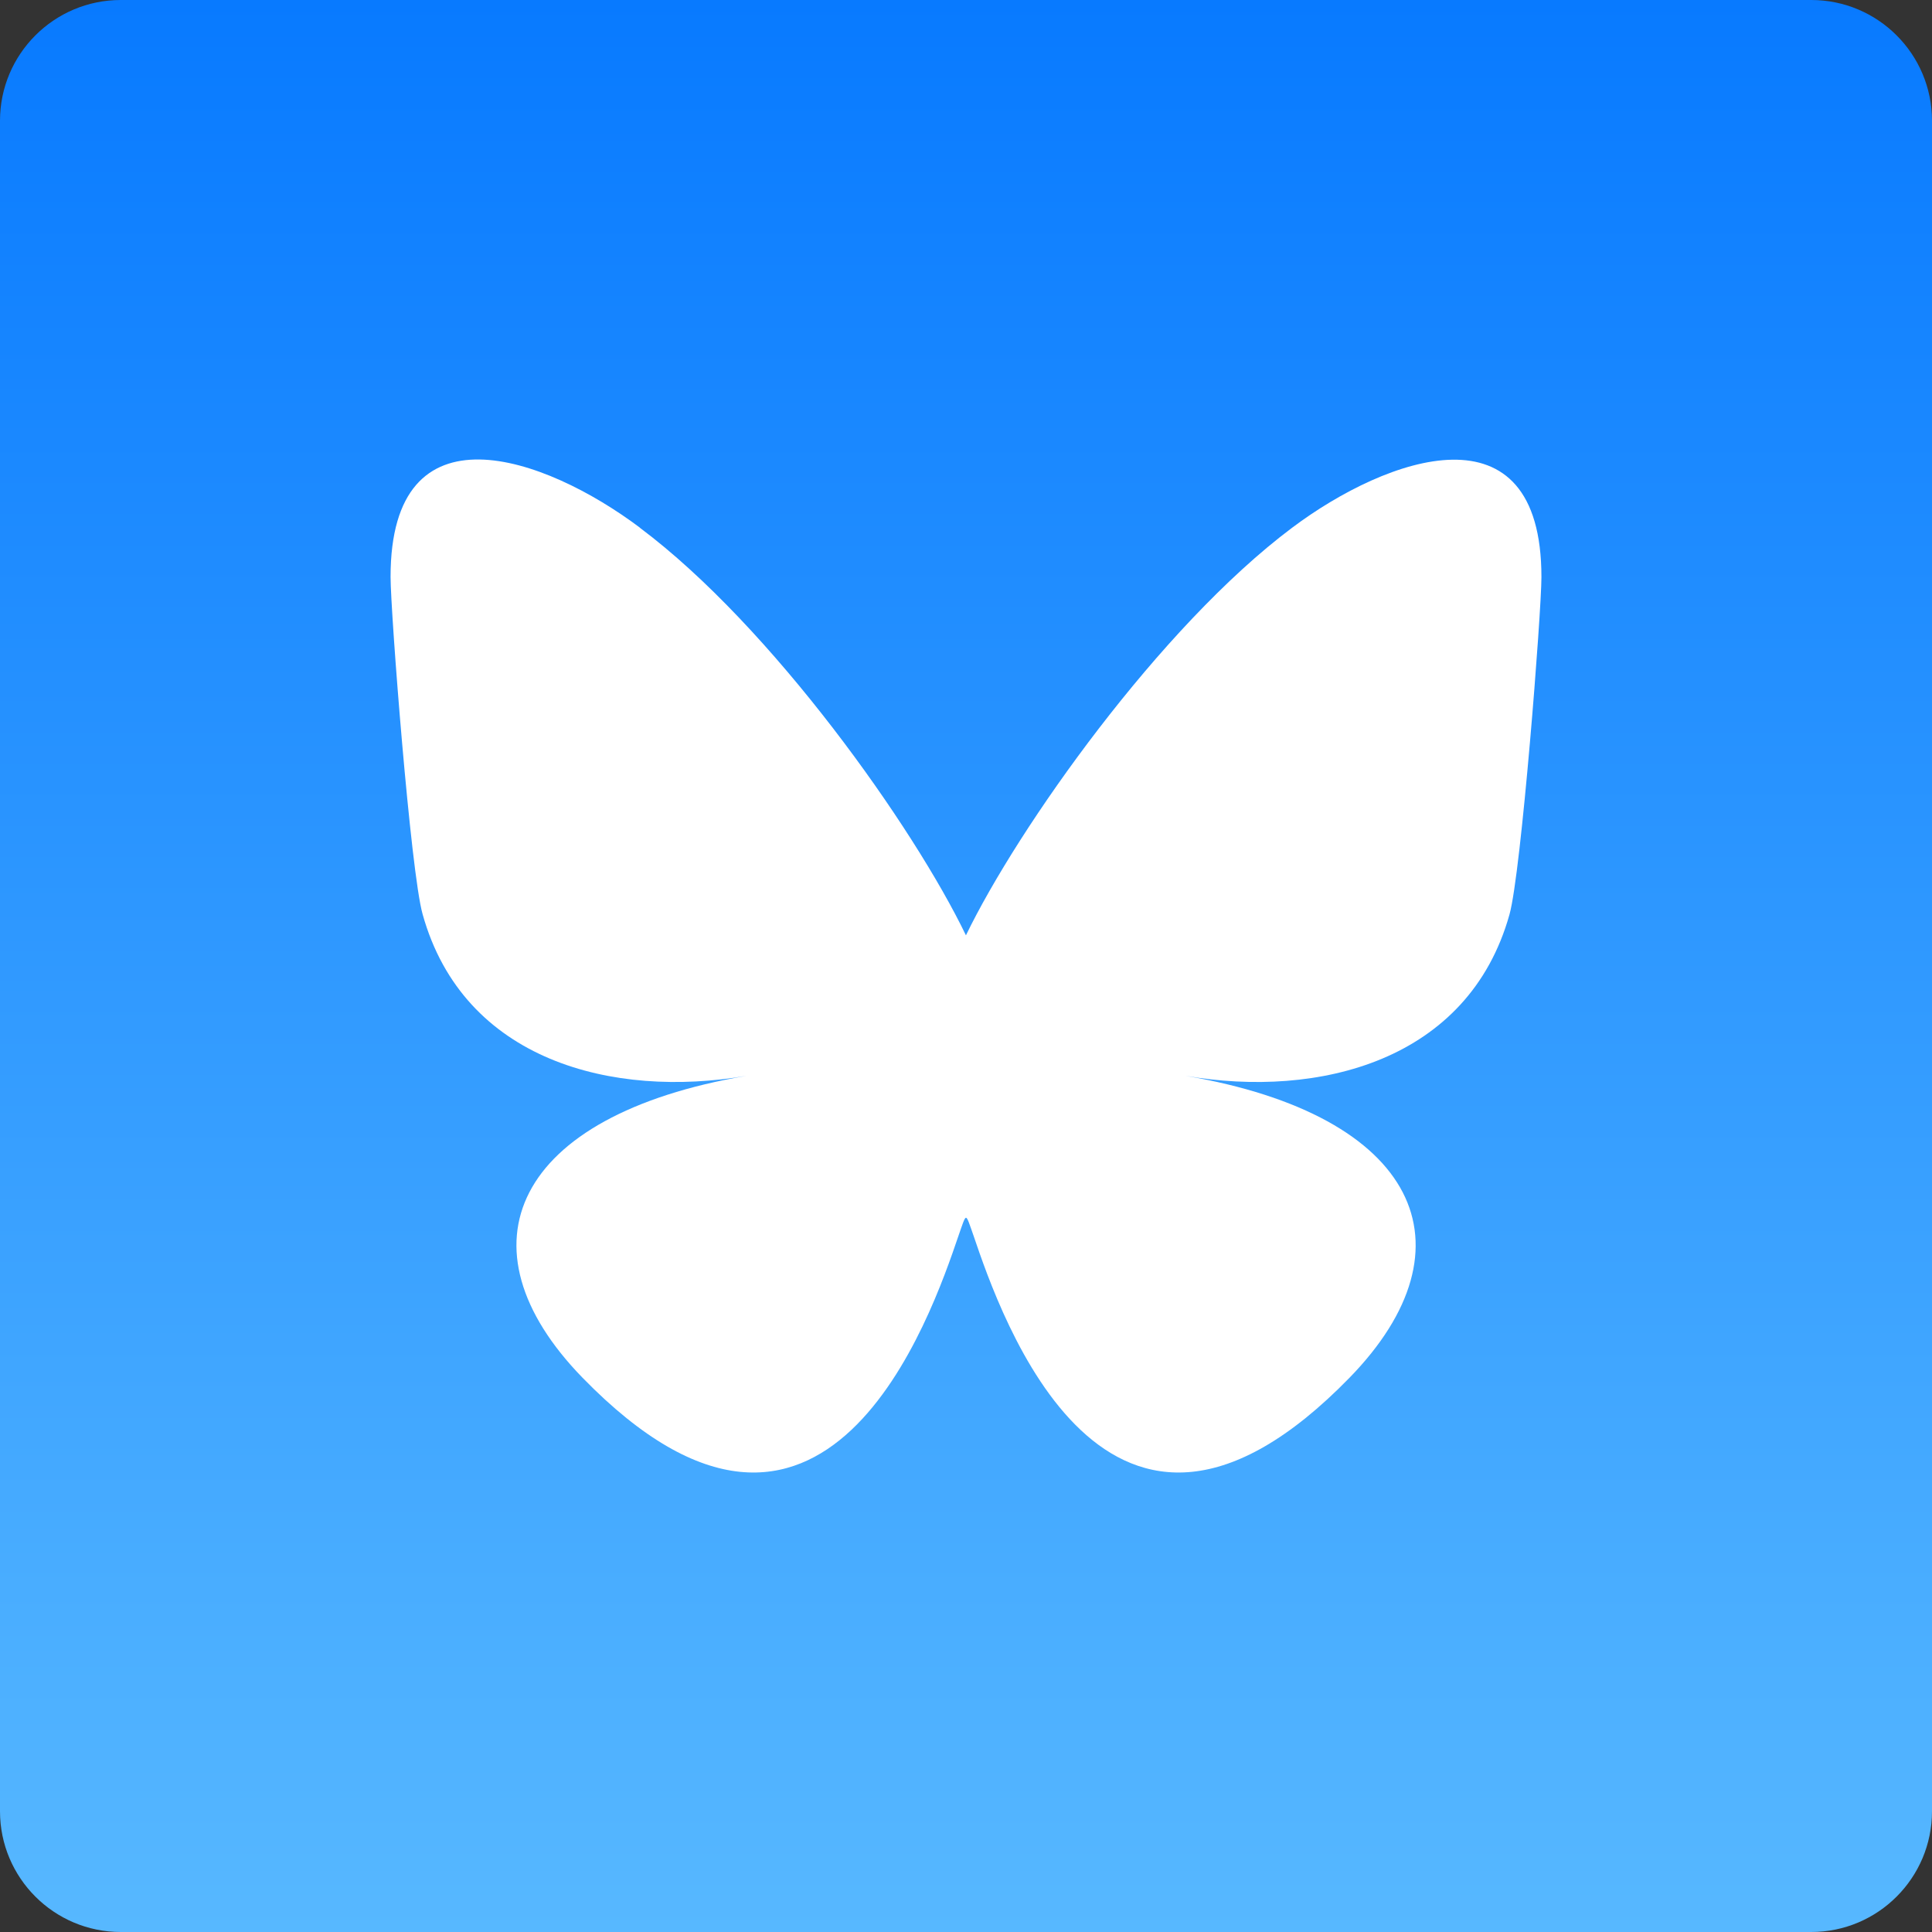 <?xml version="1.0" encoding="utf-8"?>
<!-- Generator: Adobe Illustrator 16.0.0, SVG Export Plug-In . SVG Version: 6.00 Build 0)  -->
<!DOCTYPE svg PUBLIC "-//W3C//DTD SVG 1.1//EN" "http://www.w3.org/Graphics/SVG/1.1/DTD/svg11.dtd">
<svg version="1.1" id="Layer_1" xmlns="http://www.w3.org/2000/svg" xmlns:xlink="http://www.w3.org/1999/xlink" x="0px" y="0px" width="32px" height="32px" viewBox="0 0 32 32" enable-background="new 0 0 32 32" xml:space="preserve">
  <rect x="0" y="0" width="32" height="32" fill="#333333" stroke="none"/>
  <title>8858F7D5-3025-4CAC-8A2D-D657C2ED79D9</title>
  <linearGradient id="Rectangle_1_" gradientUnits="userSpaceOnUse" x1="16" y1="32" x2="16" y2="4.882813e-004">
    <stop offset="0" style="stop-color:#57B8FF" />
    <stop offset="1" style="stop-color:#087AFF" />
  </linearGradient>
  <path id="Rectangle" fill="url(#Rectangle_1_)" d="M2,0h28c1.104,0,2,0.896,2,2v28c0,1.104-0.896,2-2,2H2c-1.104,0-2-0.896-2-2V2
	C0,0.896,0.896,0,2,0z" />
  <path fill="#FFFFFF" d="M10.599,8.742c2.187,1.636,4.539,4.962,5.4,6.75c0.862-1.783,3.213-5.109,5.401-6.75
	c1.576-1.183,4.131-2.097,4.131,0.817c0,0.58-0.334,4.887-0.529,5.587c-0.68,2.43-3.16,3.051-5.365,2.673
	c3.854,0.656,4.834,2.827,2.715,5.001c-4.021,4.125-5.779-1.035-6.228-2.356l0,0C16.059,20.28,16.026,20.17,16,20.17
	s-0.06,0.114-0.123,0.294l0,0c-0.45,1.321-2.21,6.481-6.228,2.356c-2.117-2.174-1.14-4.345,2.715-5.001
	C10.157,18.197,7.678,17.576,7,15.143c-0.199-0.701-0.531-5.007-0.531-5.588c0-2.913,2.553-2,4.13-0.815V8.742z" />
</svg>